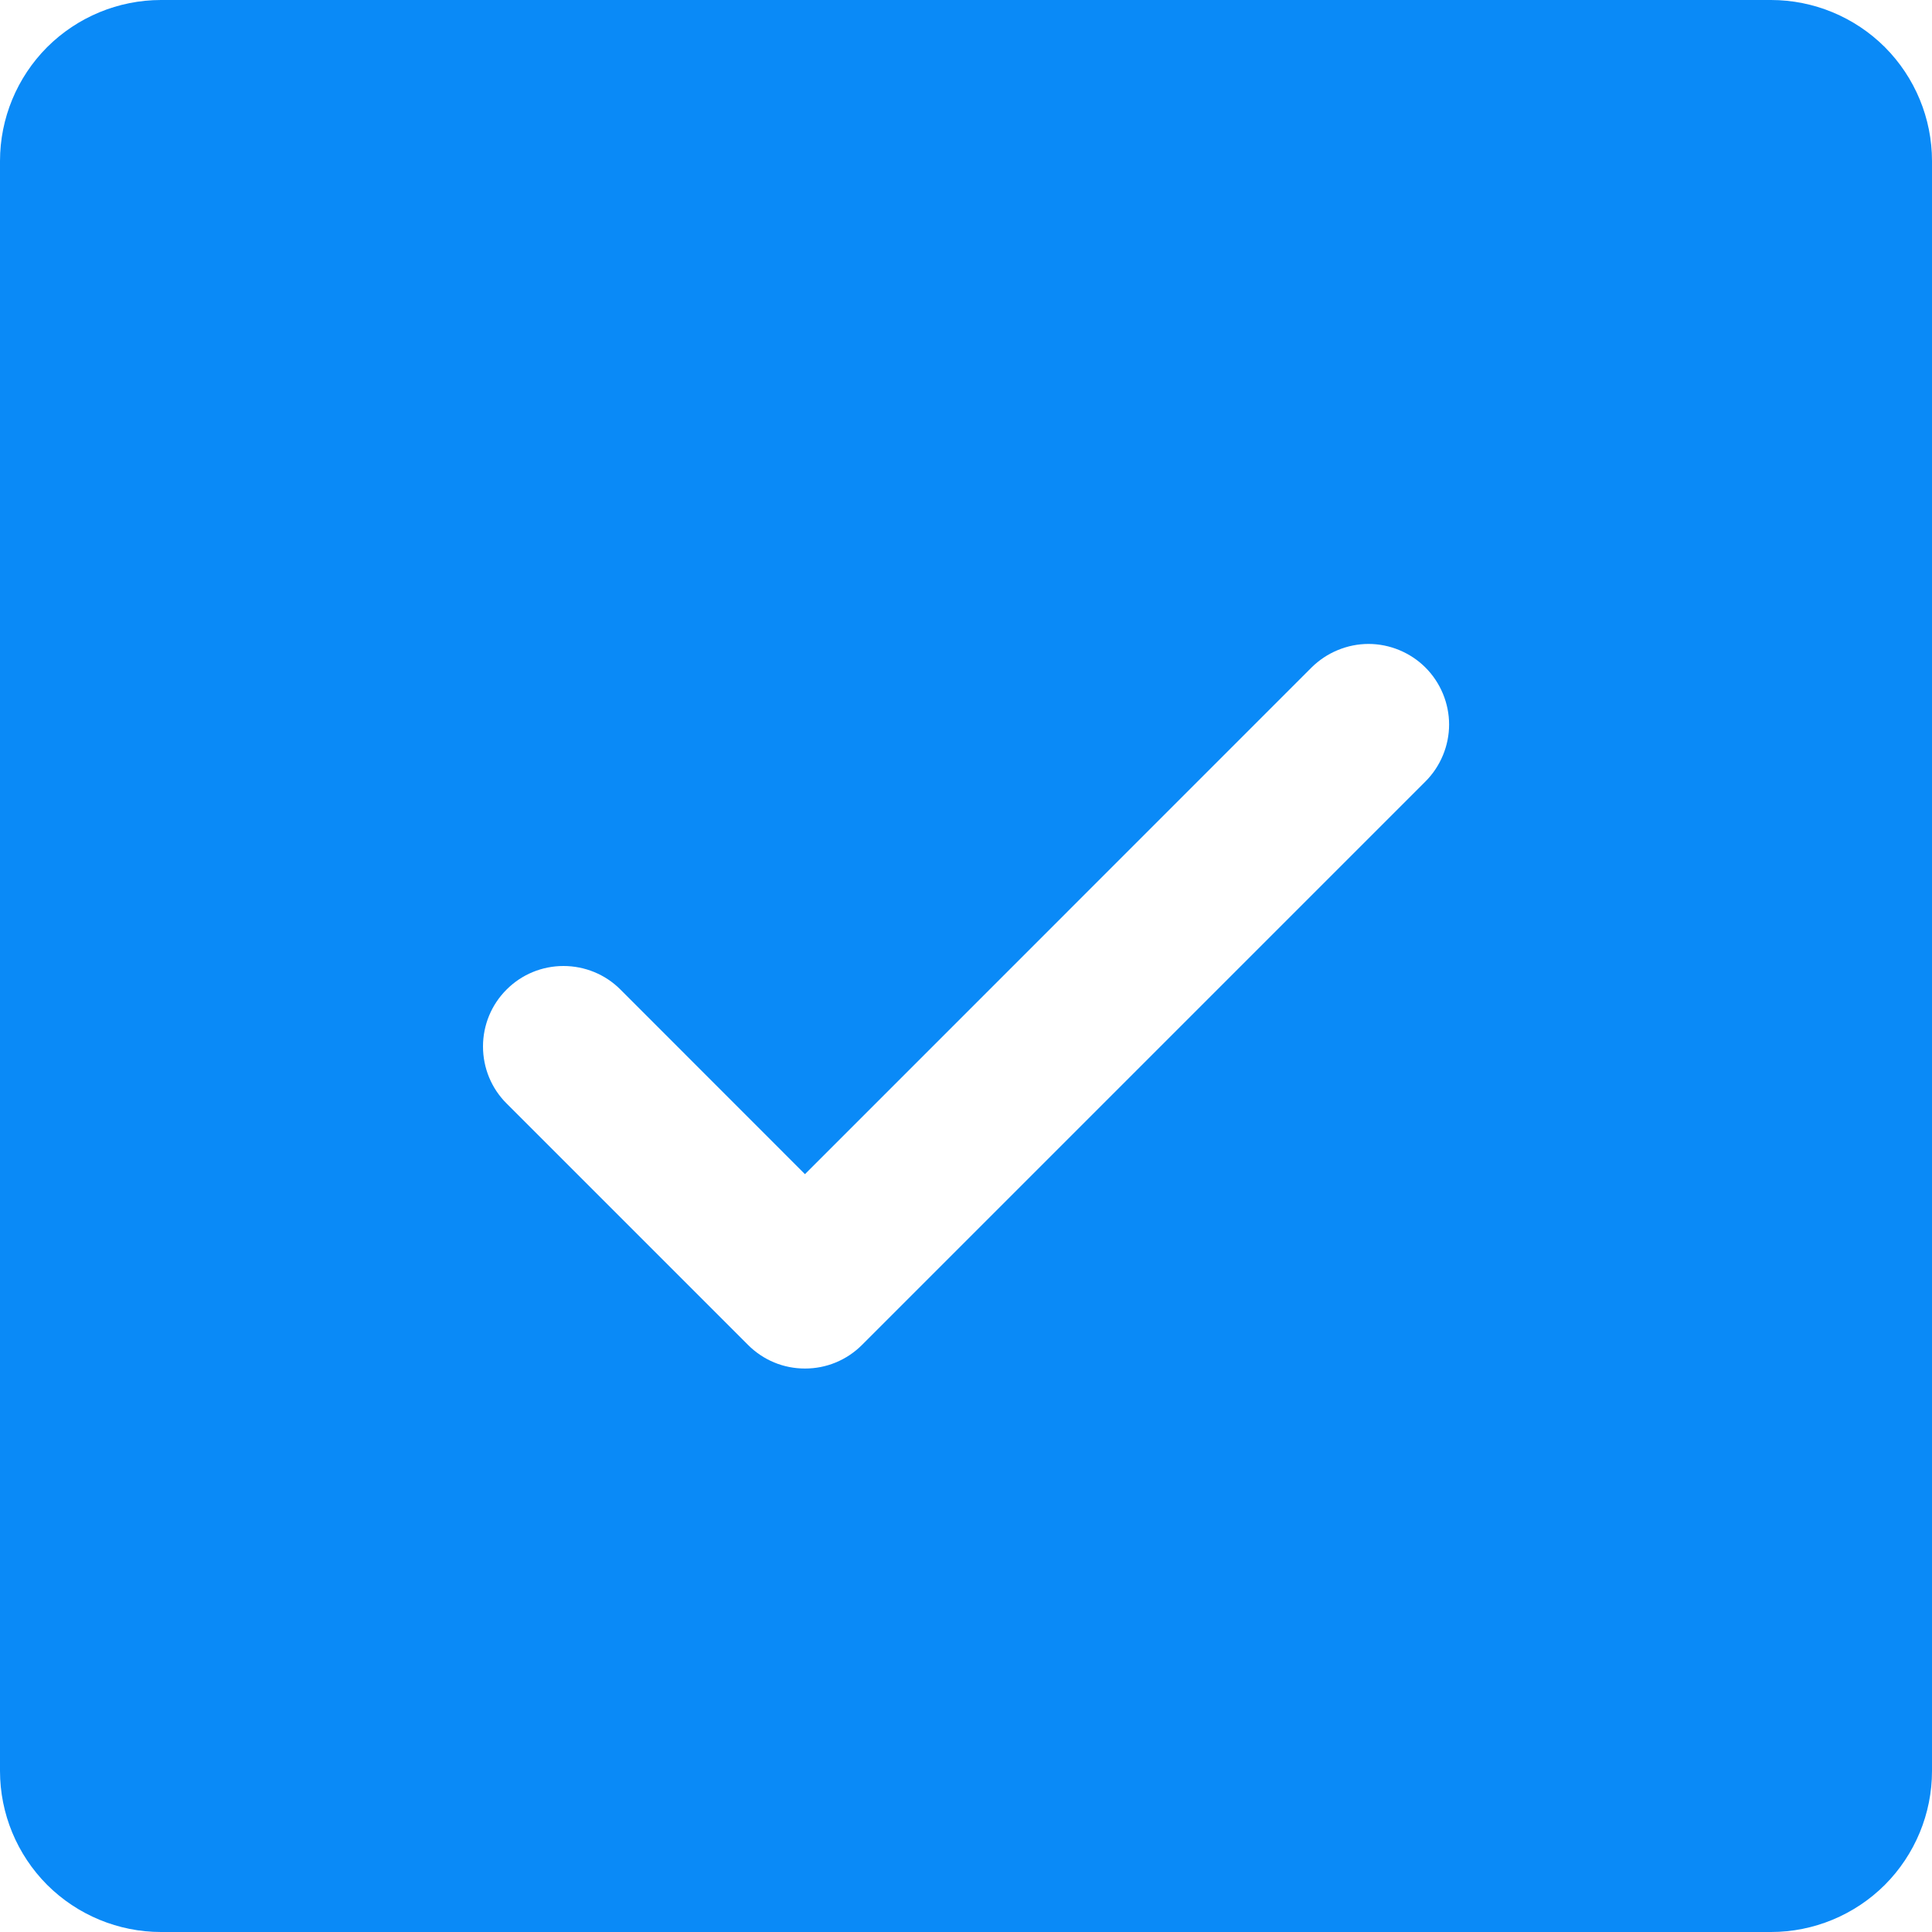 <?xml version="1.0" encoding="UTF-8"?> <svg xmlns="http://www.w3.org/2000/svg" width="20" height="20" viewBox="0 0 20 20" fill="none"><g clip-path="url(#clip0_160_144)"><path d="M18.333 0H1.667C1.225 0 0.801 0.176 0.488 0.488C0.176 0.801 0 1.225 0 1.667V18.333C0 18.775 0.176 19.199 0.488 19.512C0.801 19.824 1.225 20 1.667 20H18.333C18.775 20 19.199 19.824 19.512 19.512C19.824 19.199 20 18.775 20 18.333V1.667C20 1.225 19.824 0.801 19.512 0.488C19.199 0.176 18.775 0 18.333 0ZM14.756 8.09L8.923 13.923C8.846 14 8.754 14.062 8.652 14.104C8.551 14.146 8.443 14.167 8.333 14.167C8.224 14.167 8.115 14.146 8.014 14.104C7.913 14.062 7.821 14 7.744 13.923L5.244 11.423C5.087 11.267 5 11.055 5 10.833C5 10.612 5.087 10.4 5.244 10.244C5.4 10.087 5.612 10 5.833 10C6.054 10 6.267 10.087 6.423 10.244L8.333 12.155L13.577 6.91C13.655 6.833 13.746 6.772 13.848 6.73C13.949 6.688 14.057 6.666 14.167 6.666C14.276 6.666 14.385 6.688 14.486 6.73C14.587 6.772 14.679 6.833 14.756 6.91C14.834 6.988 14.895 7.08 14.937 7.181C14.979 7.282 15.001 7.391 15.001 7.5C15.001 7.609 14.979 7.718 14.937 7.819C14.895 7.92 14.834 8.012 14.756 8.09Z" fill="#0A8AF7"></path></g><defs><clipPath id="clip0_160_144"><rect width="20" height="20" fill="white"></rect></clipPath></defs></svg> 